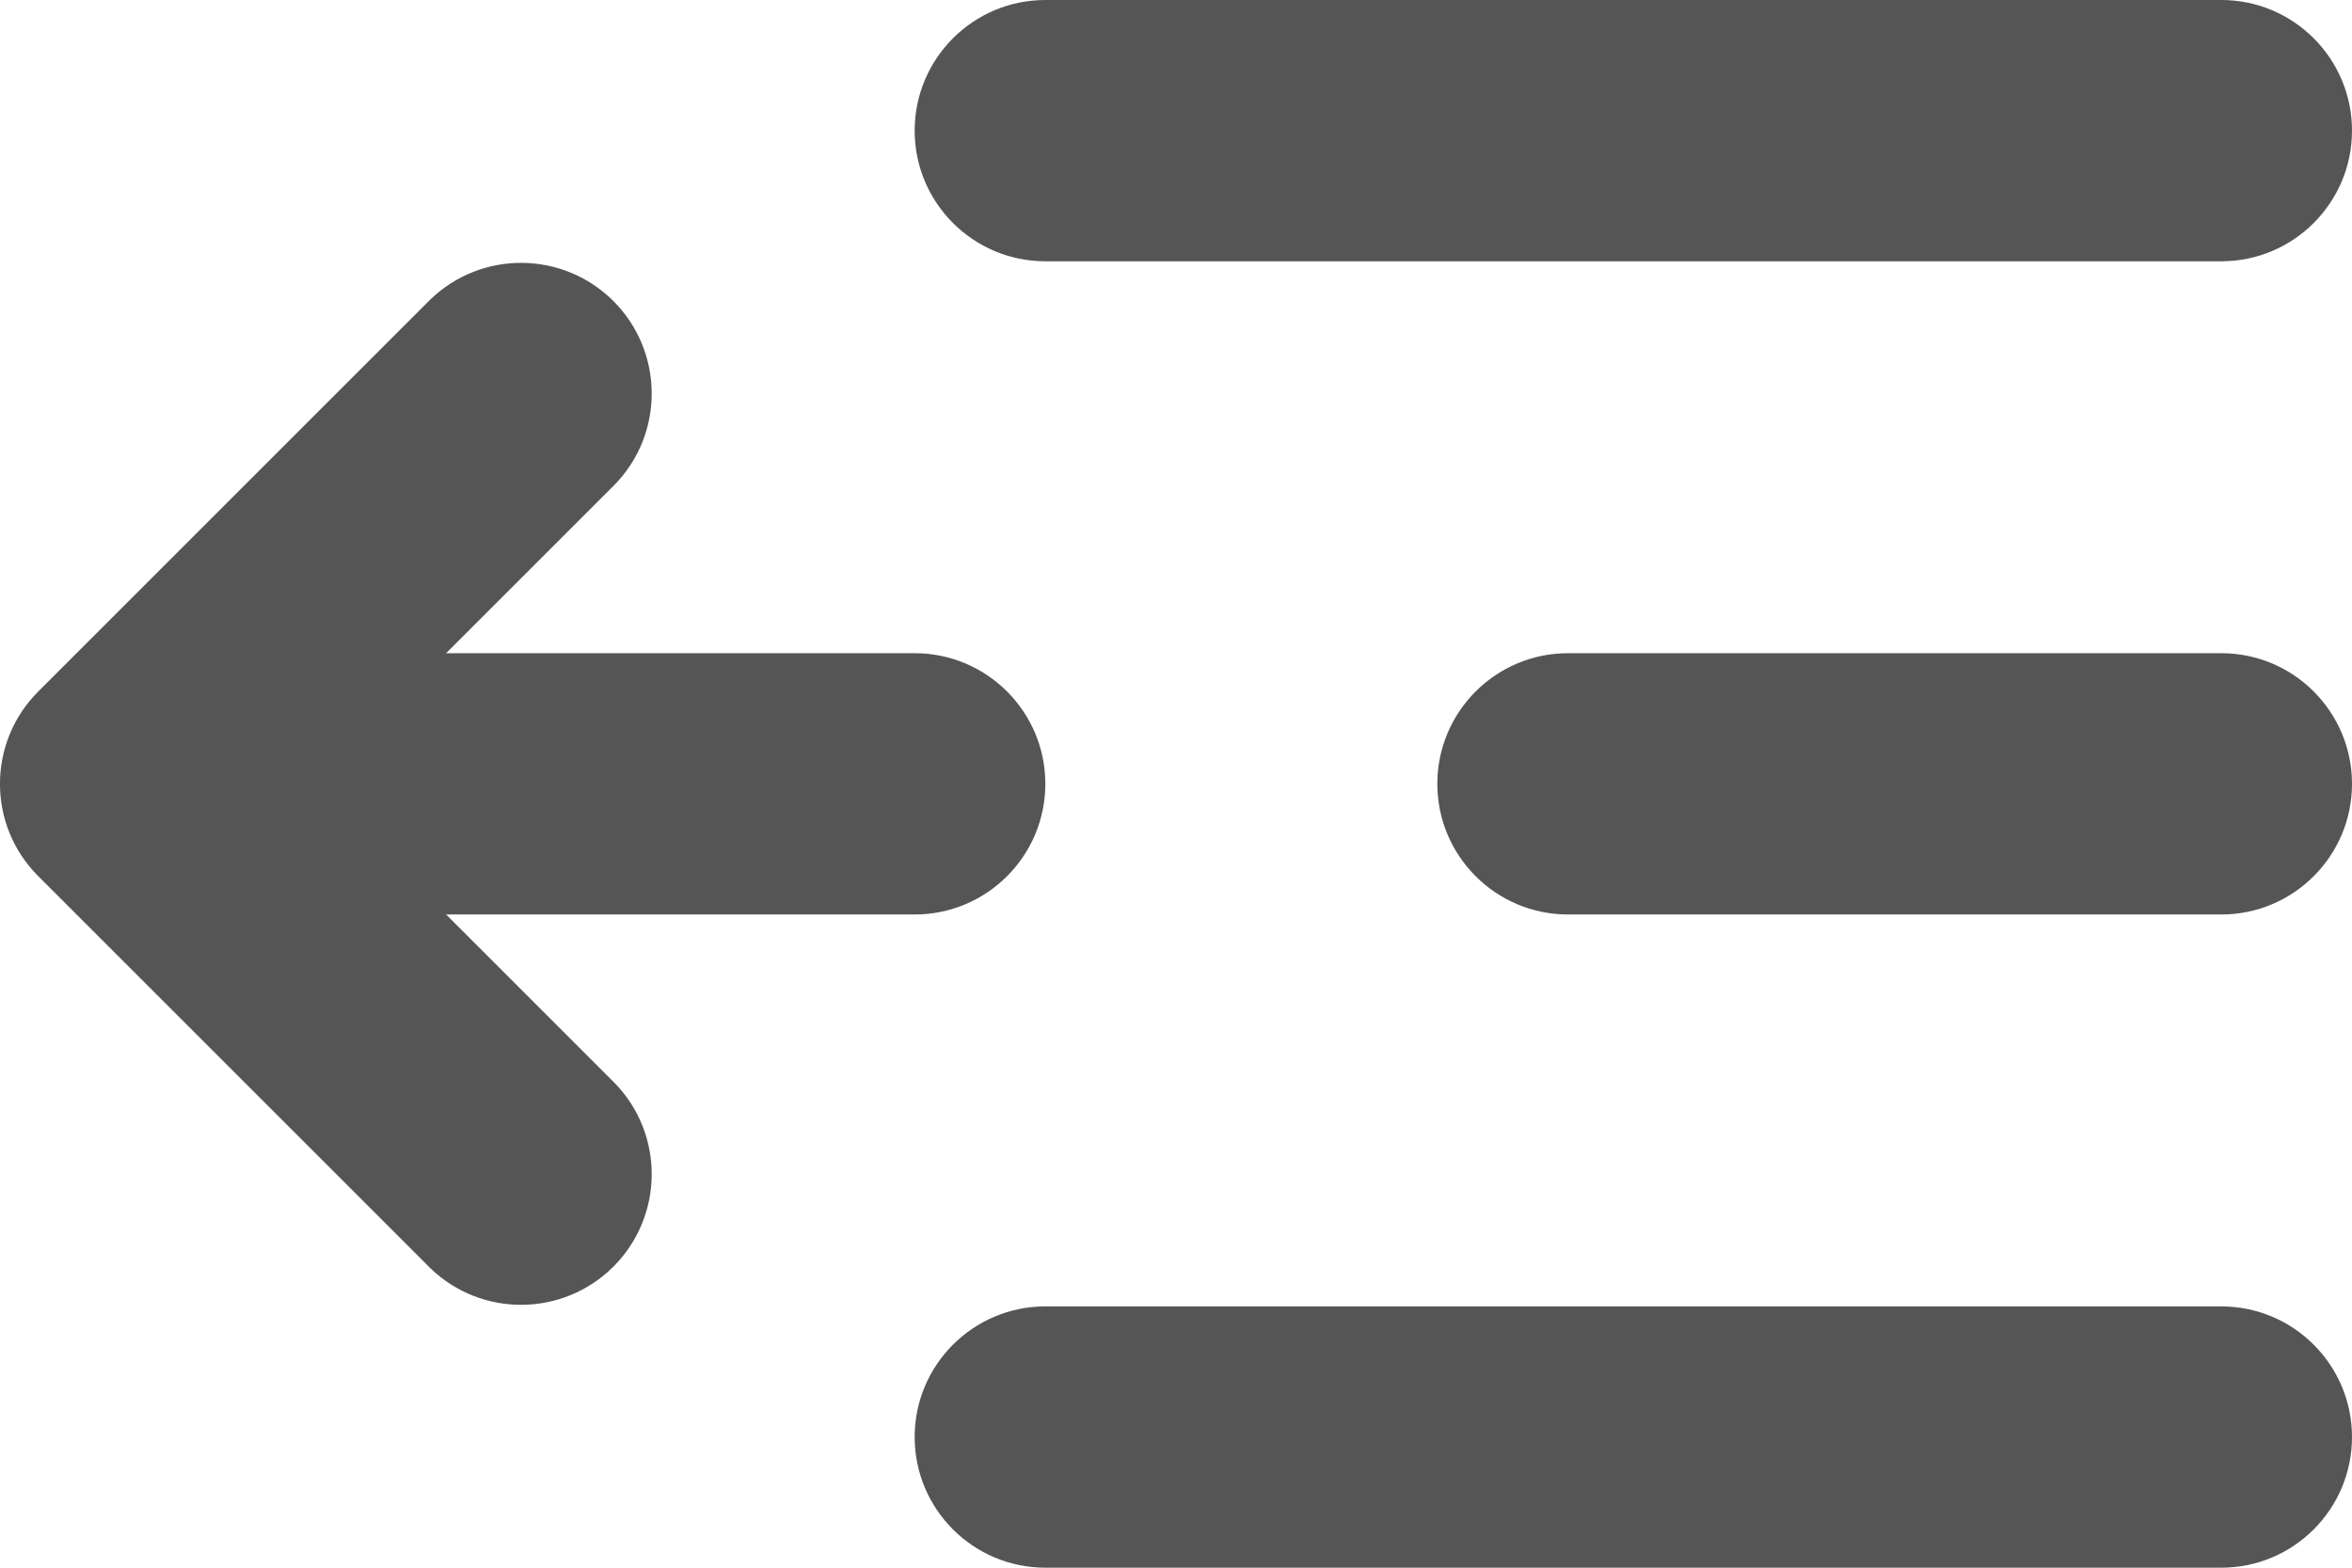 <svg xmlns="http://www.w3.org/2000/svg" width="18" height="12" viewBox="0 0 18 12">
  <g fill="none" fill-rule="evenodd" transform="translate(-3 -6)">
    <rect width="24" height="24" fill="#F0F0F0" opacity="0"/>
    <path fill="#555" d="M11,6 C10.448,6 10,6.448 10,7 C10,7.552 10.448,8 11,8 L20,8 C20.552,8 21,7.552 21,7 C21,6.448 20.552,6 20,6 L11,6 Z M15,11 C14.448,11 14,11.448 14,12 C14,12.552 14.448,13 15,13 L20,13 C20.552,13 21,12.552 21,12 C21,11.448 20.552,11 20,11 L15,11 Z M11,16 C10.448,16 10,16.448 10,17 C10,17.552 10.448,18 11,18 L20,18 C20.552,18 21,17.552 21,17 C21,16.448 20.552,16 20,16 L11,16 Z M7.707,9.707 C8.086,9.315 8.08,8.691 7.695,8.305 C7.309,7.919 6.685,7.914 6.293,8.293 L3.293,11.293 C2.902,11.683 2.902,12.317 3.293,12.707 L6.293,15.707 C6.685,16.086 7.309,16.081 7.695,15.695 C8.08,15.309 8.086,14.685 7.707,14.293 L6.414,13 L10,13 C10.552,13 11,12.552 11,12 C11,11.448 10.552,11 10,11 L6.414,11 L7.707,9.707 Z"/>
  </g>
</svg>
